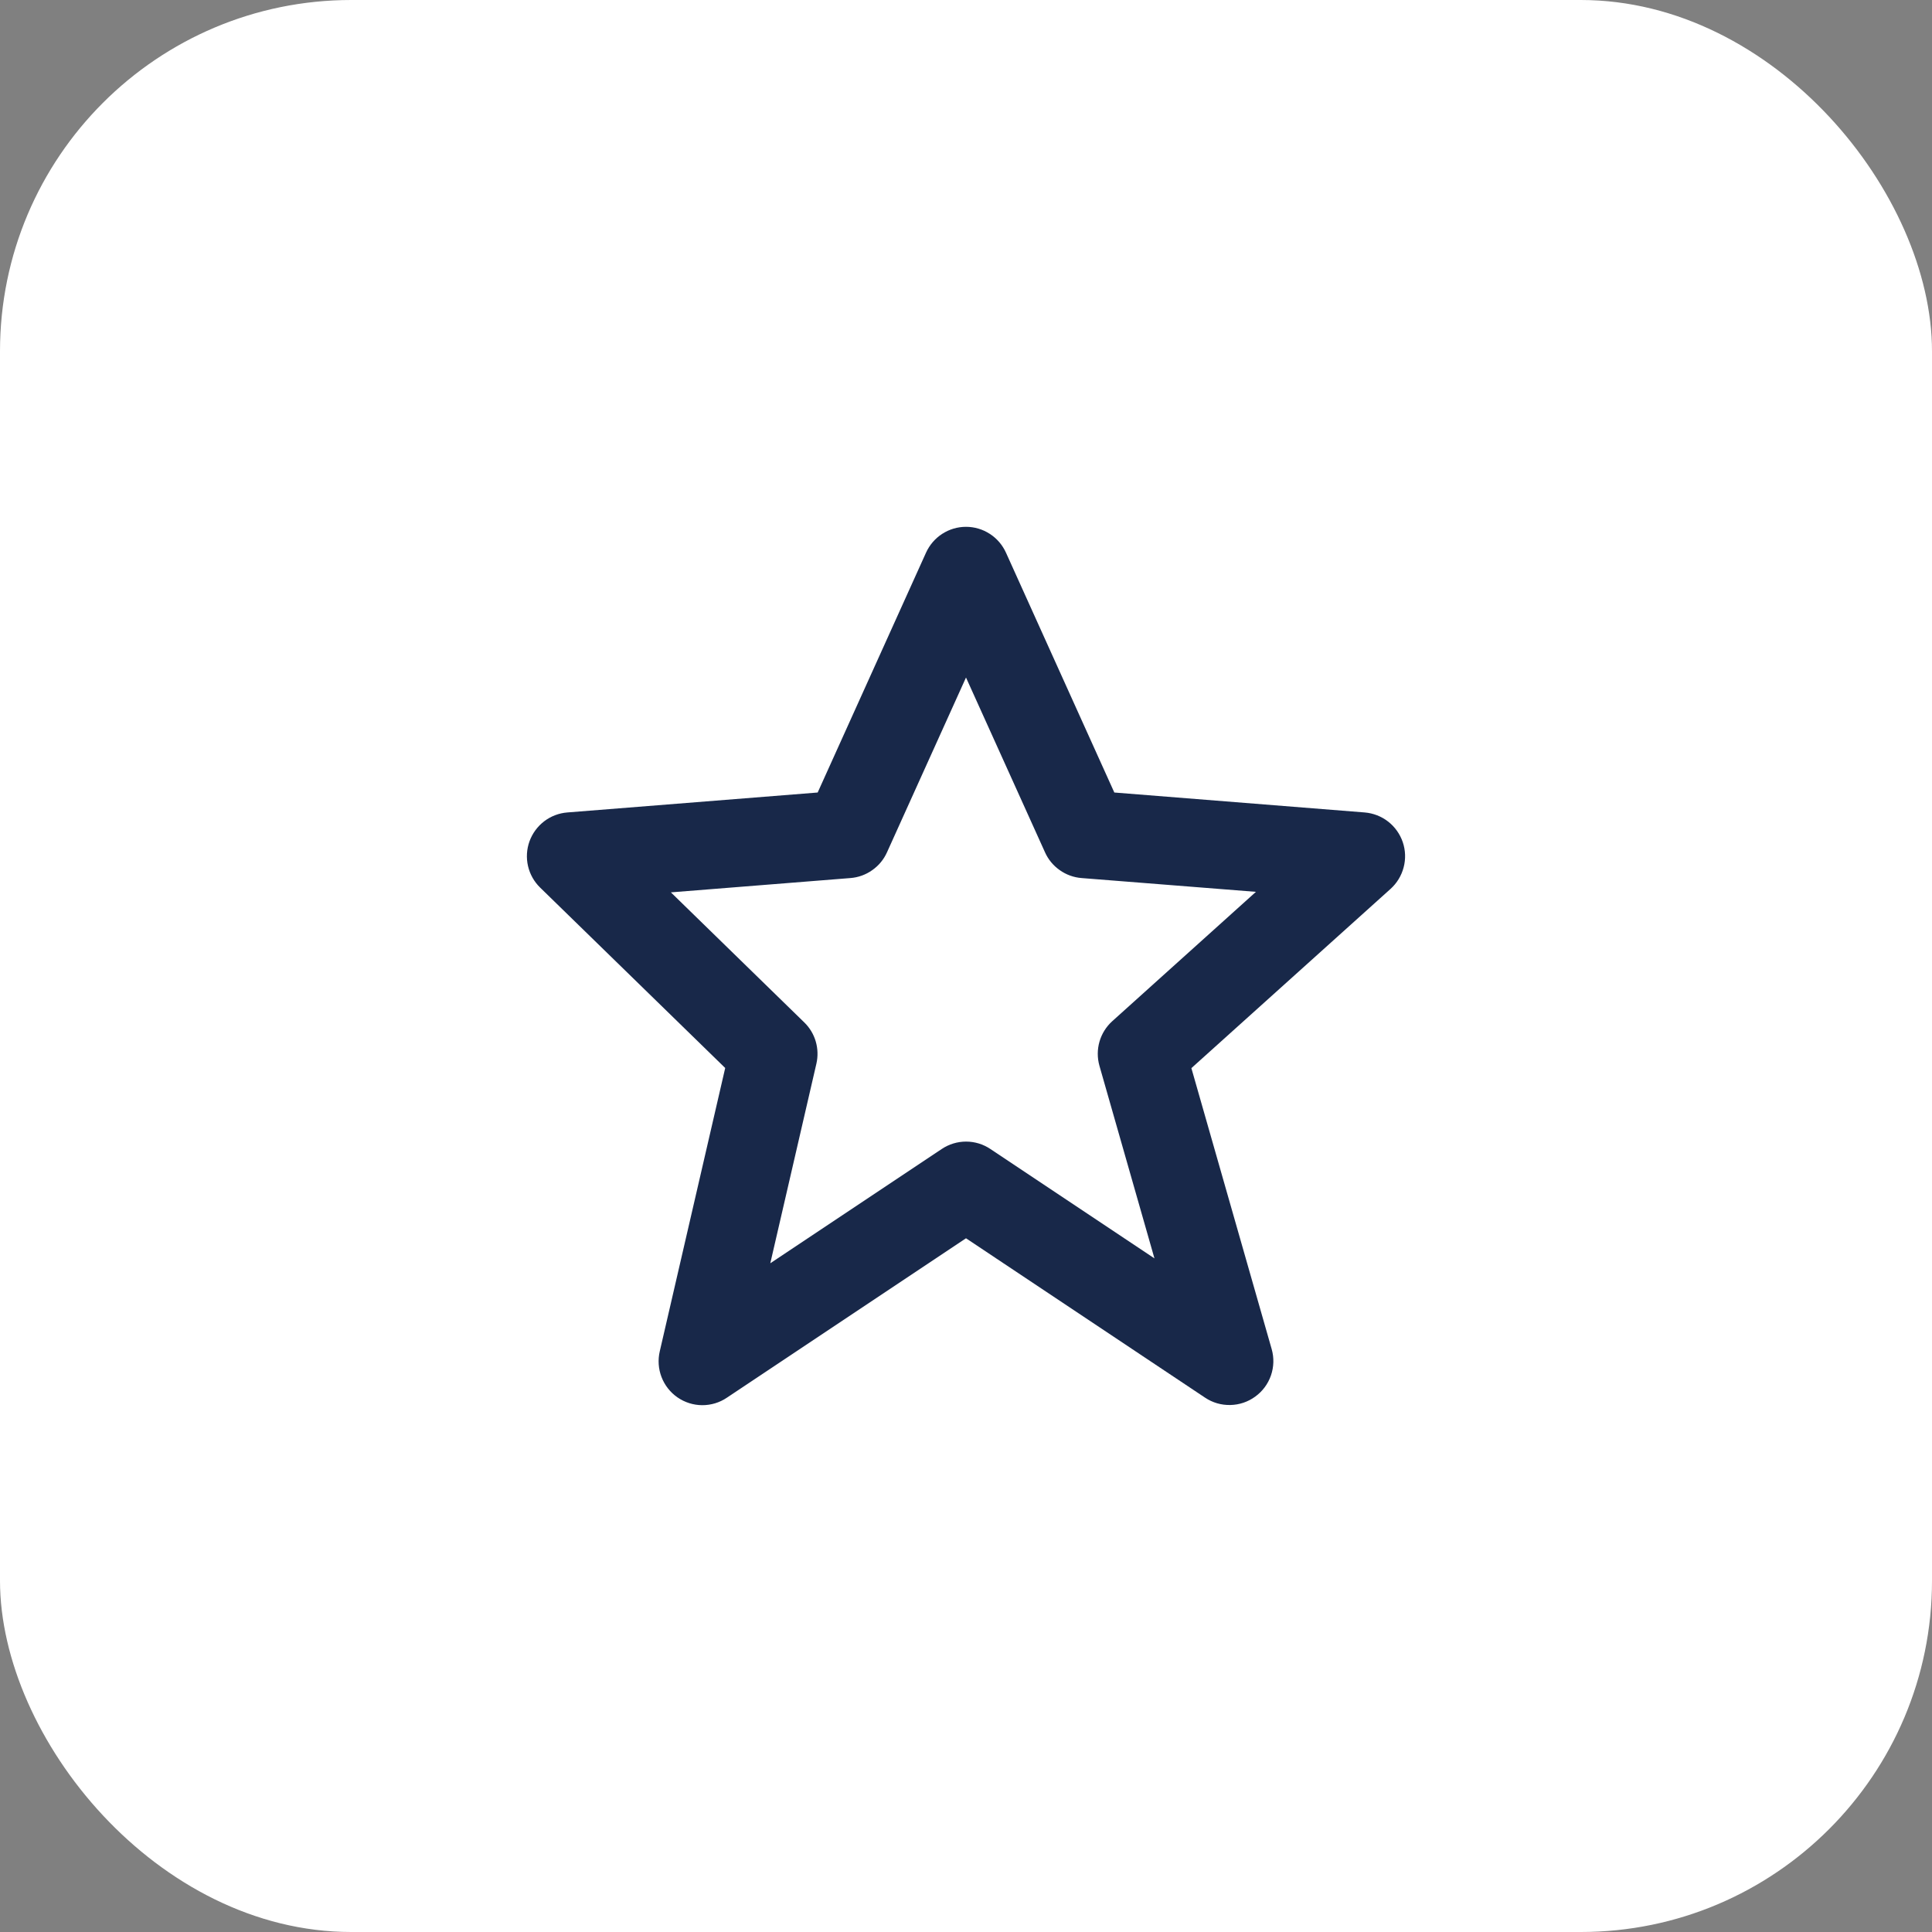 <?xml version="1.0" encoding="UTF-8"?> <svg xmlns="http://www.w3.org/2000/svg" width="44" height="44" viewBox="0 0 44 44" fill="none"><rect x="0" y="0" width="44" height="44" fill="#808080" stroke="none"/><rect width="44" height="44" rx="8" fill="white"></rect><path d="M16.516 24.323L15.026 30.774C14.98 30.97 14.994 31.175 15.066 31.362C15.138 31.549 15.265 31.711 15.43 31.825C15.595 31.939 15.791 32.001 15.991 32.002C16.192 32.003 16.389 31.944 16.555 31.831L22 28.201L27.445 31.831C27.615 31.945 27.816 32.003 28.021 31.998C28.225 31.994 28.423 31.927 28.588 31.806C28.754 31.686 28.878 31.518 28.945 31.325C29.012 31.131 29.018 30.922 28.962 30.726L27.133 24.326L31.669 20.244C31.814 20.113 31.918 19.942 31.967 19.753C32.017 19.564 32.01 19.364 31.947 19.179C31.884 18.994 31.768 18.831 31.614 18.711C31.46 18.591 31.274 18.519 31.079 18.503L25.378 18.049L22.911 12.588C22.832 12.413 22.704 12.263 22.543 12.159C22.381 12.054 22.193 11.998 22 11.998C21.807 11.998 21.619 12.054 21.457 12.159C21.296 12.263 21.168 12.413 21.089 12.588L18.622 18.049L12.921 18.503C12.729 18.518 12.546 18.588 12.394 18.704C12.241 18.821 12.125 18.979 12.059 19.16C11.994 19.34 11.982 19.536 12.025 19.723C12.068 19.91 12.164 20.081 12.302 20.215L16.516 24.323ZM19.369 19.997C19.547 19.983 19.719 19.921 19.865 19.817C20.012 19.714 20.128 19.574 20.201 19.41L22 15.43L23.799 19.41C23.872 19.574 23.988 19.714 24.135 19.817C24.281 19.921 24.453 19.983 24.631 19.997L28.603 20.311L25.332 23.256C25.048 23.512 24.935 23.905 25.039 24.273L26.292 28.659L22.556 26.168C22.392 26.058 22.199 25.999 22.002 25.999C21.804 25.999 21.611 26.058 21.447 26.168L17.543 28.77L18.593 24.224C18.631 24.057 18.626 23.883 18.578 23.718C18.53 23.554 18.44 23.404 18.317 23.285L15.279 20.323L19.369 19.997Z" fill="#182849"></path></svg> 